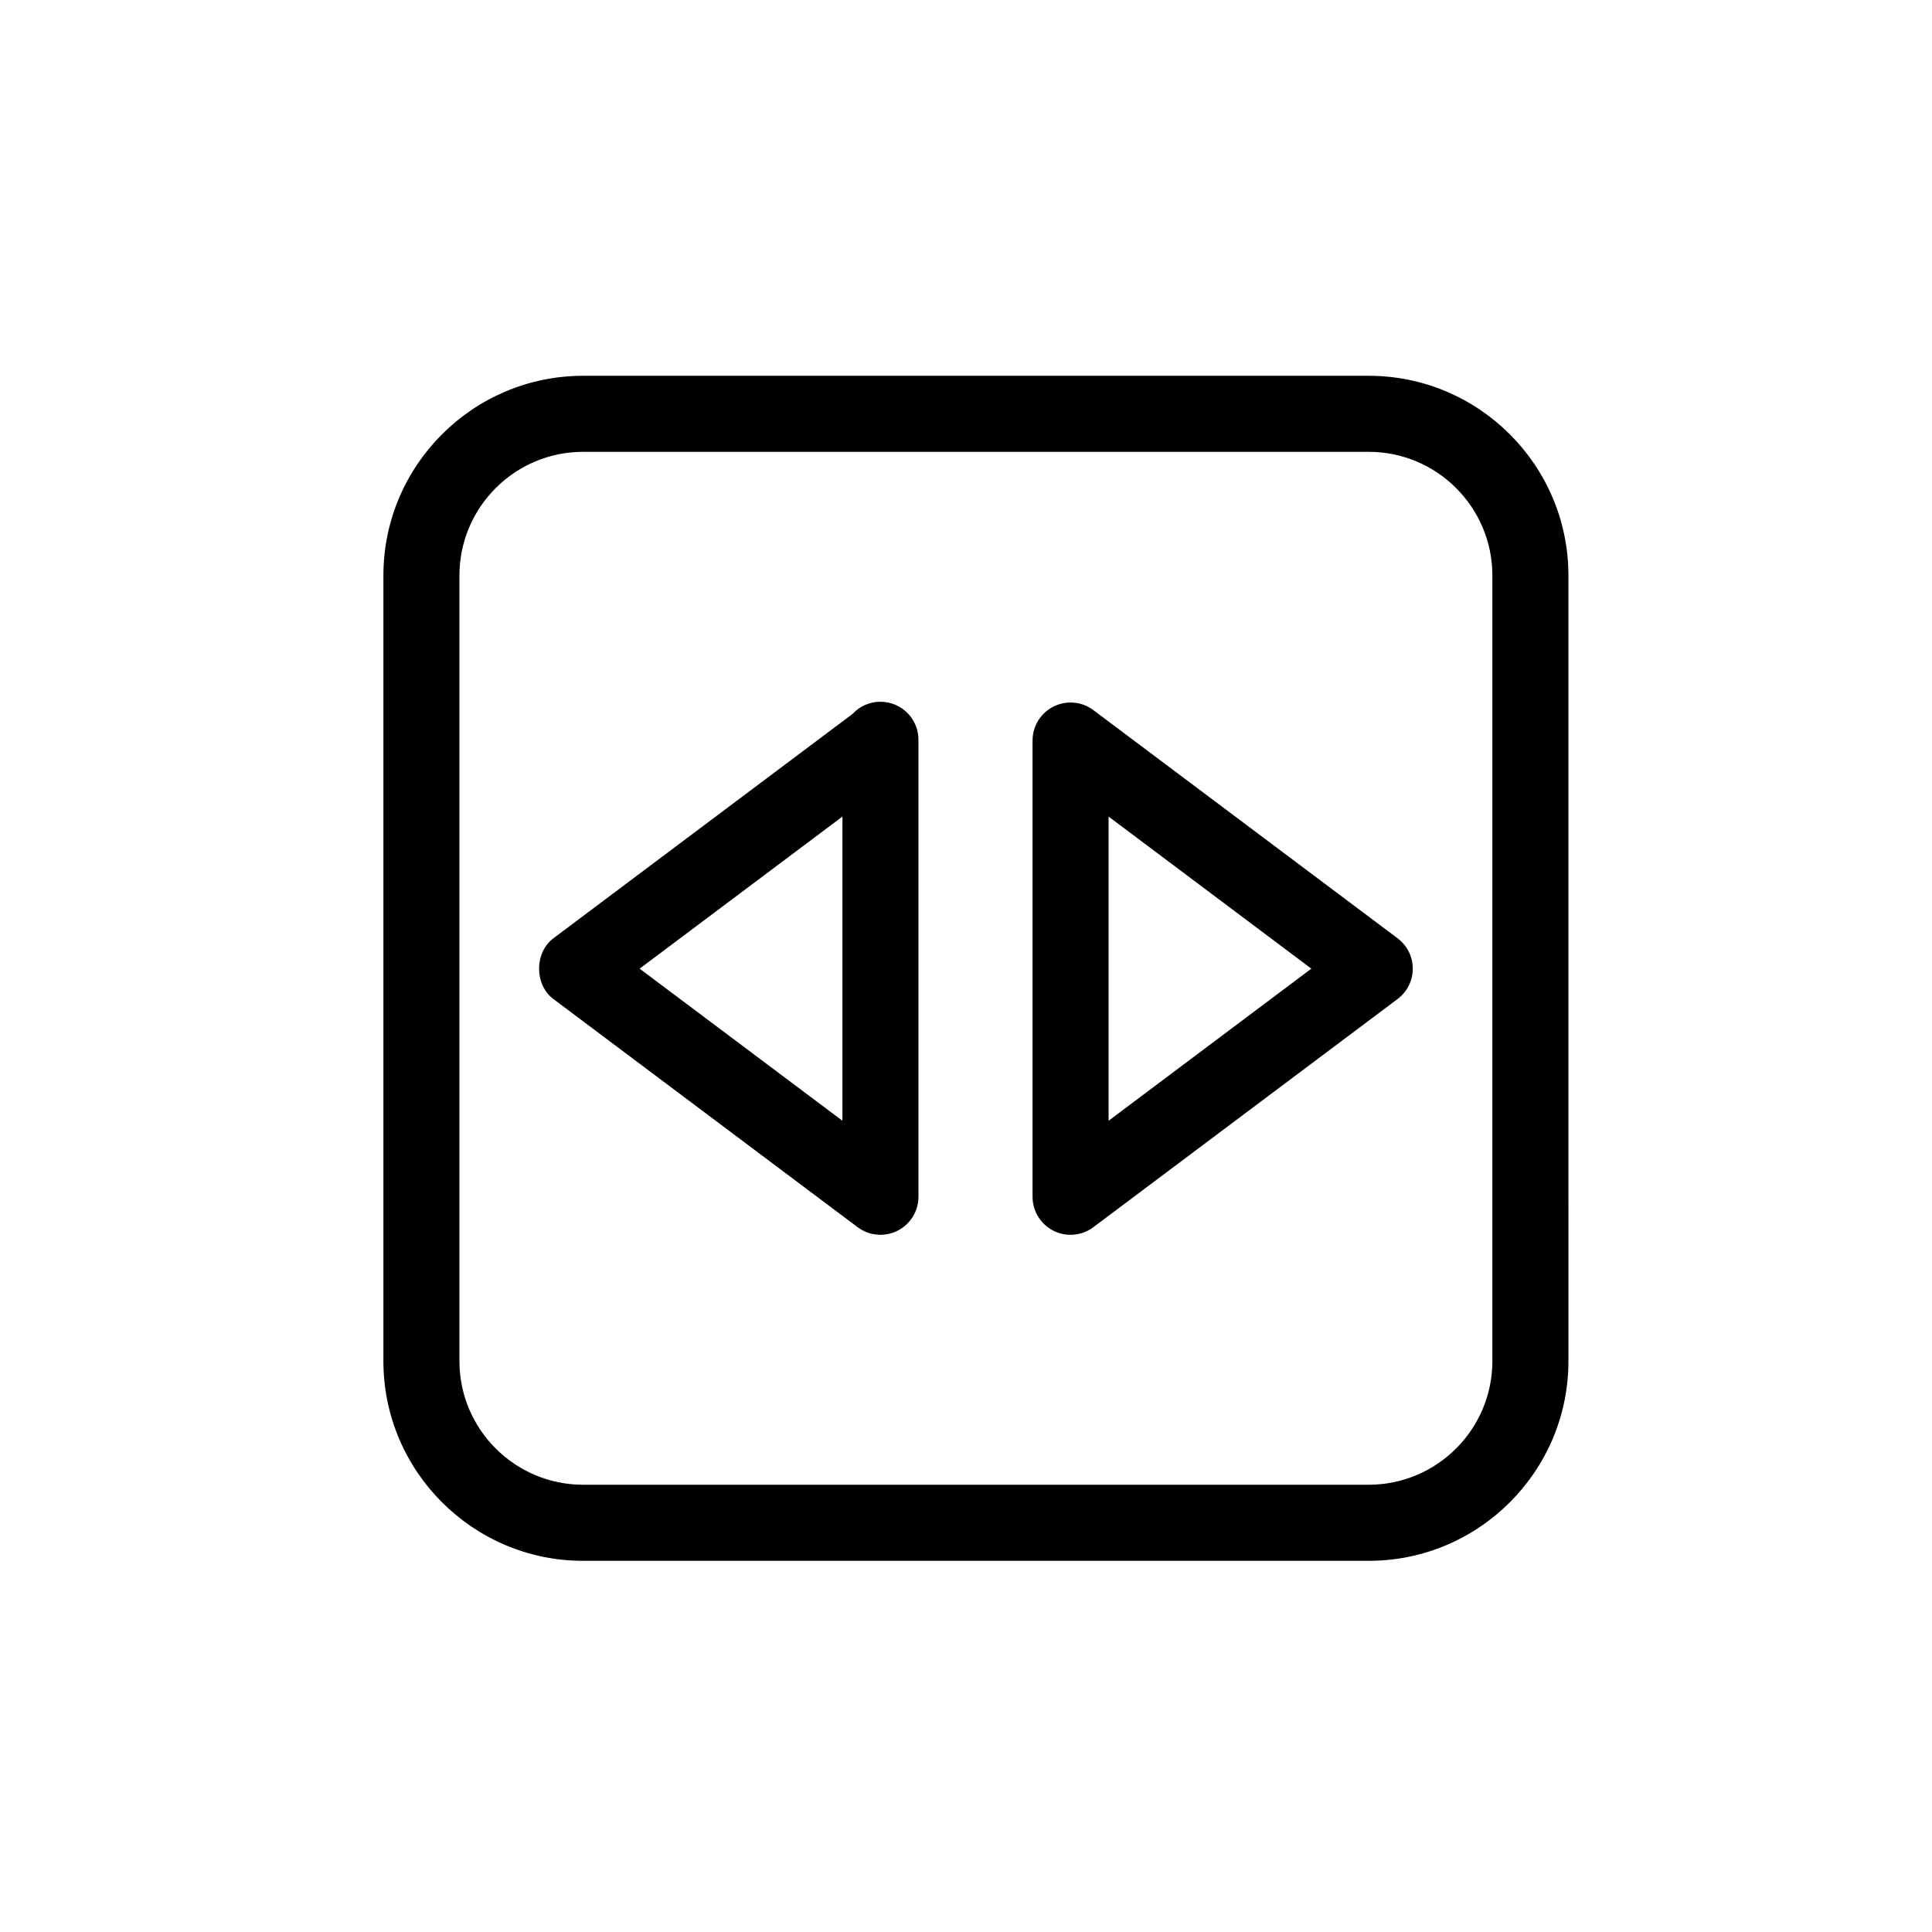 <?xml version="1.0" encoding="UTF-8"?>
<!-- Uploaded to: SVG Repo, www.svgrepo.com, Generator: SVG Repo Mixer Tools -->
<svg fill="#000000" width="800px" height="800px" version="1.1" viewBox="144 144 512 512" xmlns="http://www.w3.org/2000/svg">
 <path d="m377.33 329.97c-2.918 0-5.547 1.238-7.387 3.219l-79.273 59.453c-5.078 3.809-5.078 12.324 0 16.117l80.609 60.457c3.055 2.293 7.141 2.656 10.555 0.945 3.414-1.707 5.566-5.188 5.566-9.008v-120.91c0.004-0.07 0.012-0.145 0-0.195 0.004-5.57-4.508-10.074-10.07-10.074zm-10.078 111.04-53.742-40.305 53.742-40.305zm147.11-48.363-80.609-60.457c-3.047-2.293-7.133-2.656-10.551-0.953-3.414 1.715-5.566 5.195-5.566 9.012v120.91c0 3.82 2.156 7.305 5.566 9.012 3.41 1.707 7.492 1.34 10.551-0.953l80.609-60.457c2.539-1.898 4.035-4.887 4.035-8.062 0-3.164-1.496-6.156-4.035-8.055zm-76.574 48.363v-80.609l53.734 40.305zm68.941-197.42h-208.2c-29.18 0-52.922 23.738-52.922 52.922v208.2c0 29.18 23.738 52.922 52.922 52.922h208.2c29.18 0 52.922-23.738 52.922-52.922l-0.004-208.2c0.004-29.184-23.734-52.922-52.914-52.922zm32.766 261.11c0 18.066-14.699 32.77-32.77 32.77h-208.2c-18.066 0-32.77-14.699-32.77-32.77v-208.19c0-18.066 14.695-32.77 32.77-32.77h208.2c18.066 0 32.77 14.695 32.77 32.77l-0.004 208.19z"/>
</svg>